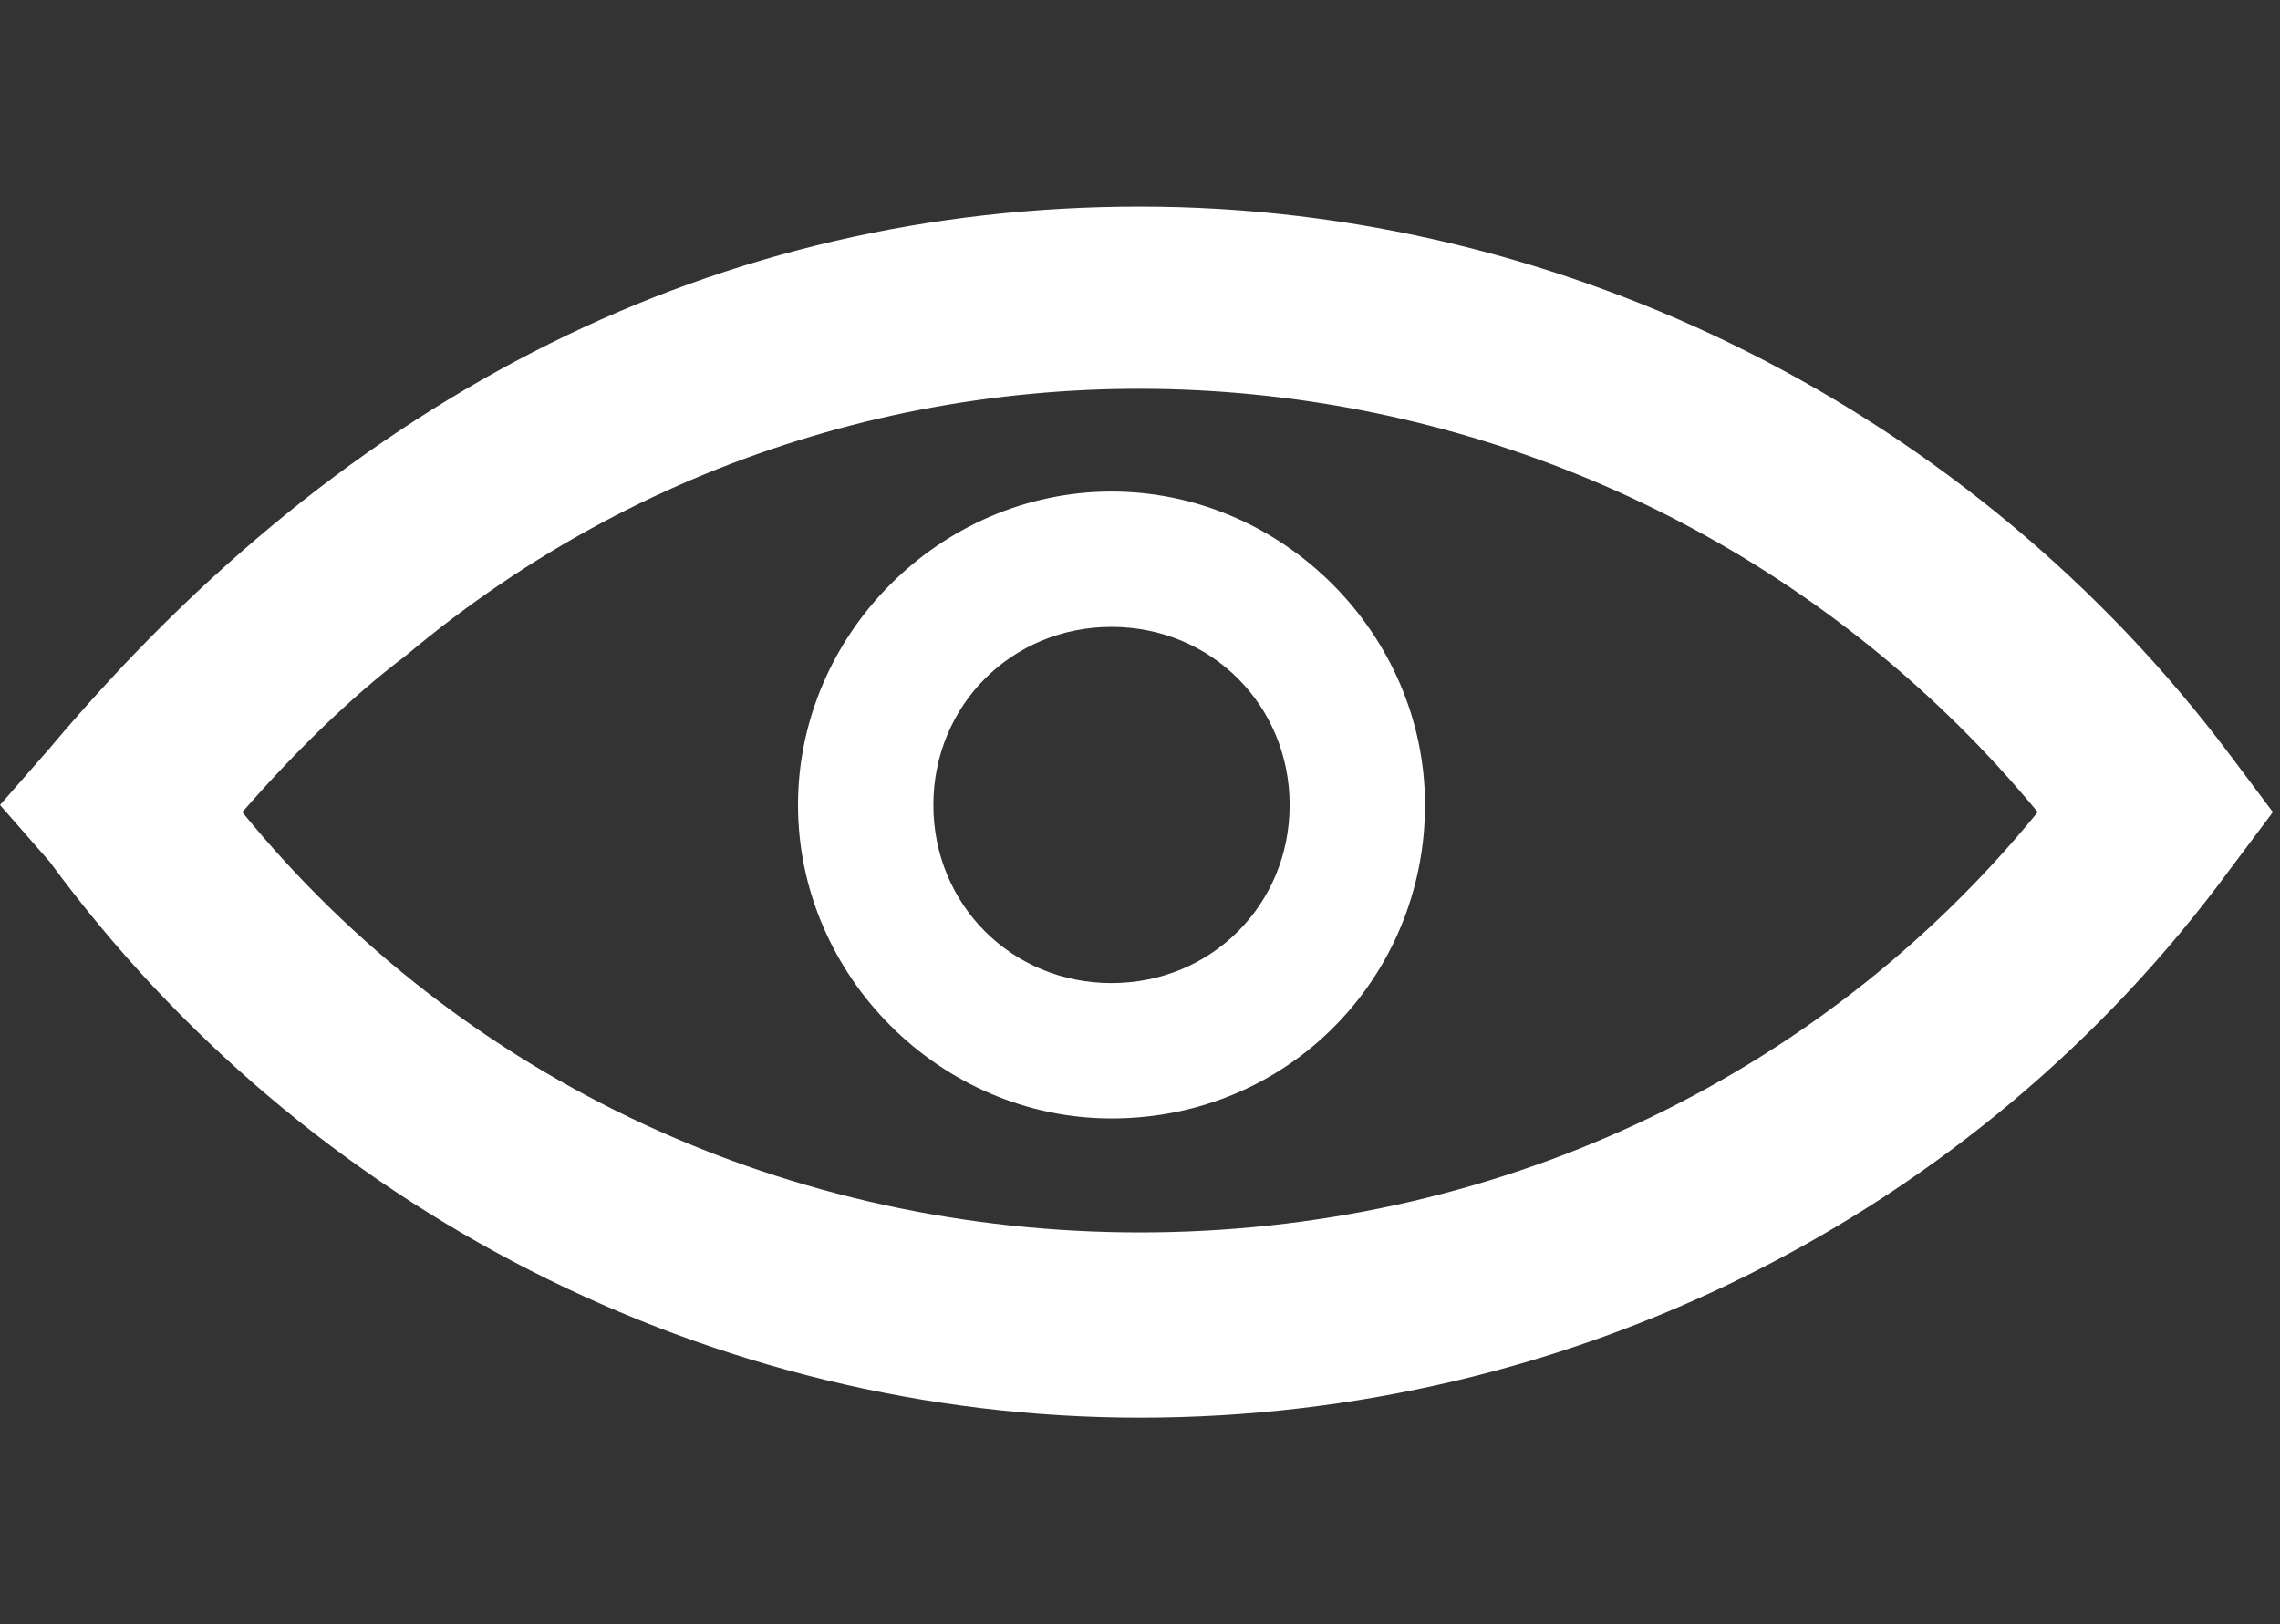 <?xml version="1.0" encoding="utf-8"?>
<!-- Generator: Adobe Illustrator 26.3.1, SVG Export Plug-In . SVG Version: 6.00 Build 0)  -->
<svg version="1.1" id="Calque_1" xmlns="http://www.w3.org/2000/svg" xmlns:xlink="http://www.w3.org/1999/xlink" x="0px" y="0px"
	 width="32px" height="22.8px" viewBox="0 0 32 22.8" style="enable-background:new 0 0 32 22.8;" xml:space="preserve">
<rect x="0" y="0" width="32" height="22.8" fill="#333333" stroke="none"/>
<style type="text/css">
	.st0{fill:#FFFFFF;}
</style>
<g id="Contrast">
	<g id="Icon_Contact_Oeil">
		<g id="Oval-_-Oval-_-Line-2-_-Oval-_-Line-2-_-Line-2-Mask">
			<path class="st0" d="M16,19.9c-6,0-11.7-2.9-15.3-7.8l-0.7-0.8l0.7-0.8C4.9,5.5,10.1,2.9,16,2.9c6,0,11.7,2.9,15.3,7.7l0.6,0.8
				l-0.6,0.8C27.7,17.1,22,19.9,16,19.9z M3.4,11.4c3.1,3.8,7.7,5.9,12.6,5.9c4.9,0,9.5-2.1,12.6-5.9c-5.7-6.9-16-8-22.9-2.2
				C4.9,9.8,4.1,10.6,3.4,11.4z"/>
		</g>
	</g>
</g>
<g id="Standard">
	<g id="Icon_Contact_Oeil-2">
		<g id="Oval-_-Oval-_-Line-2-_-Oval-_-Line-2-_-Line-2-Mask-2">
			<path class="st0" d="M15.6,15.7c-2.4,0-4.4-2-4.4-4.4s2-4.4,4.4-4.4s4.4,2,4.4,4.4C20,13.7,18.1,15.7,15.6,15.7z M15.6,8.8
				c-1.4,0-2.5,1.1-2.5,2.5s1.1,2.5,2.5,2.5s2.5-1.1,2.5-2.5l0,0C18.1,9.9,17,8.8,15.6,8.8z"/>
		</g>
	</g>
</g>
</svg>
